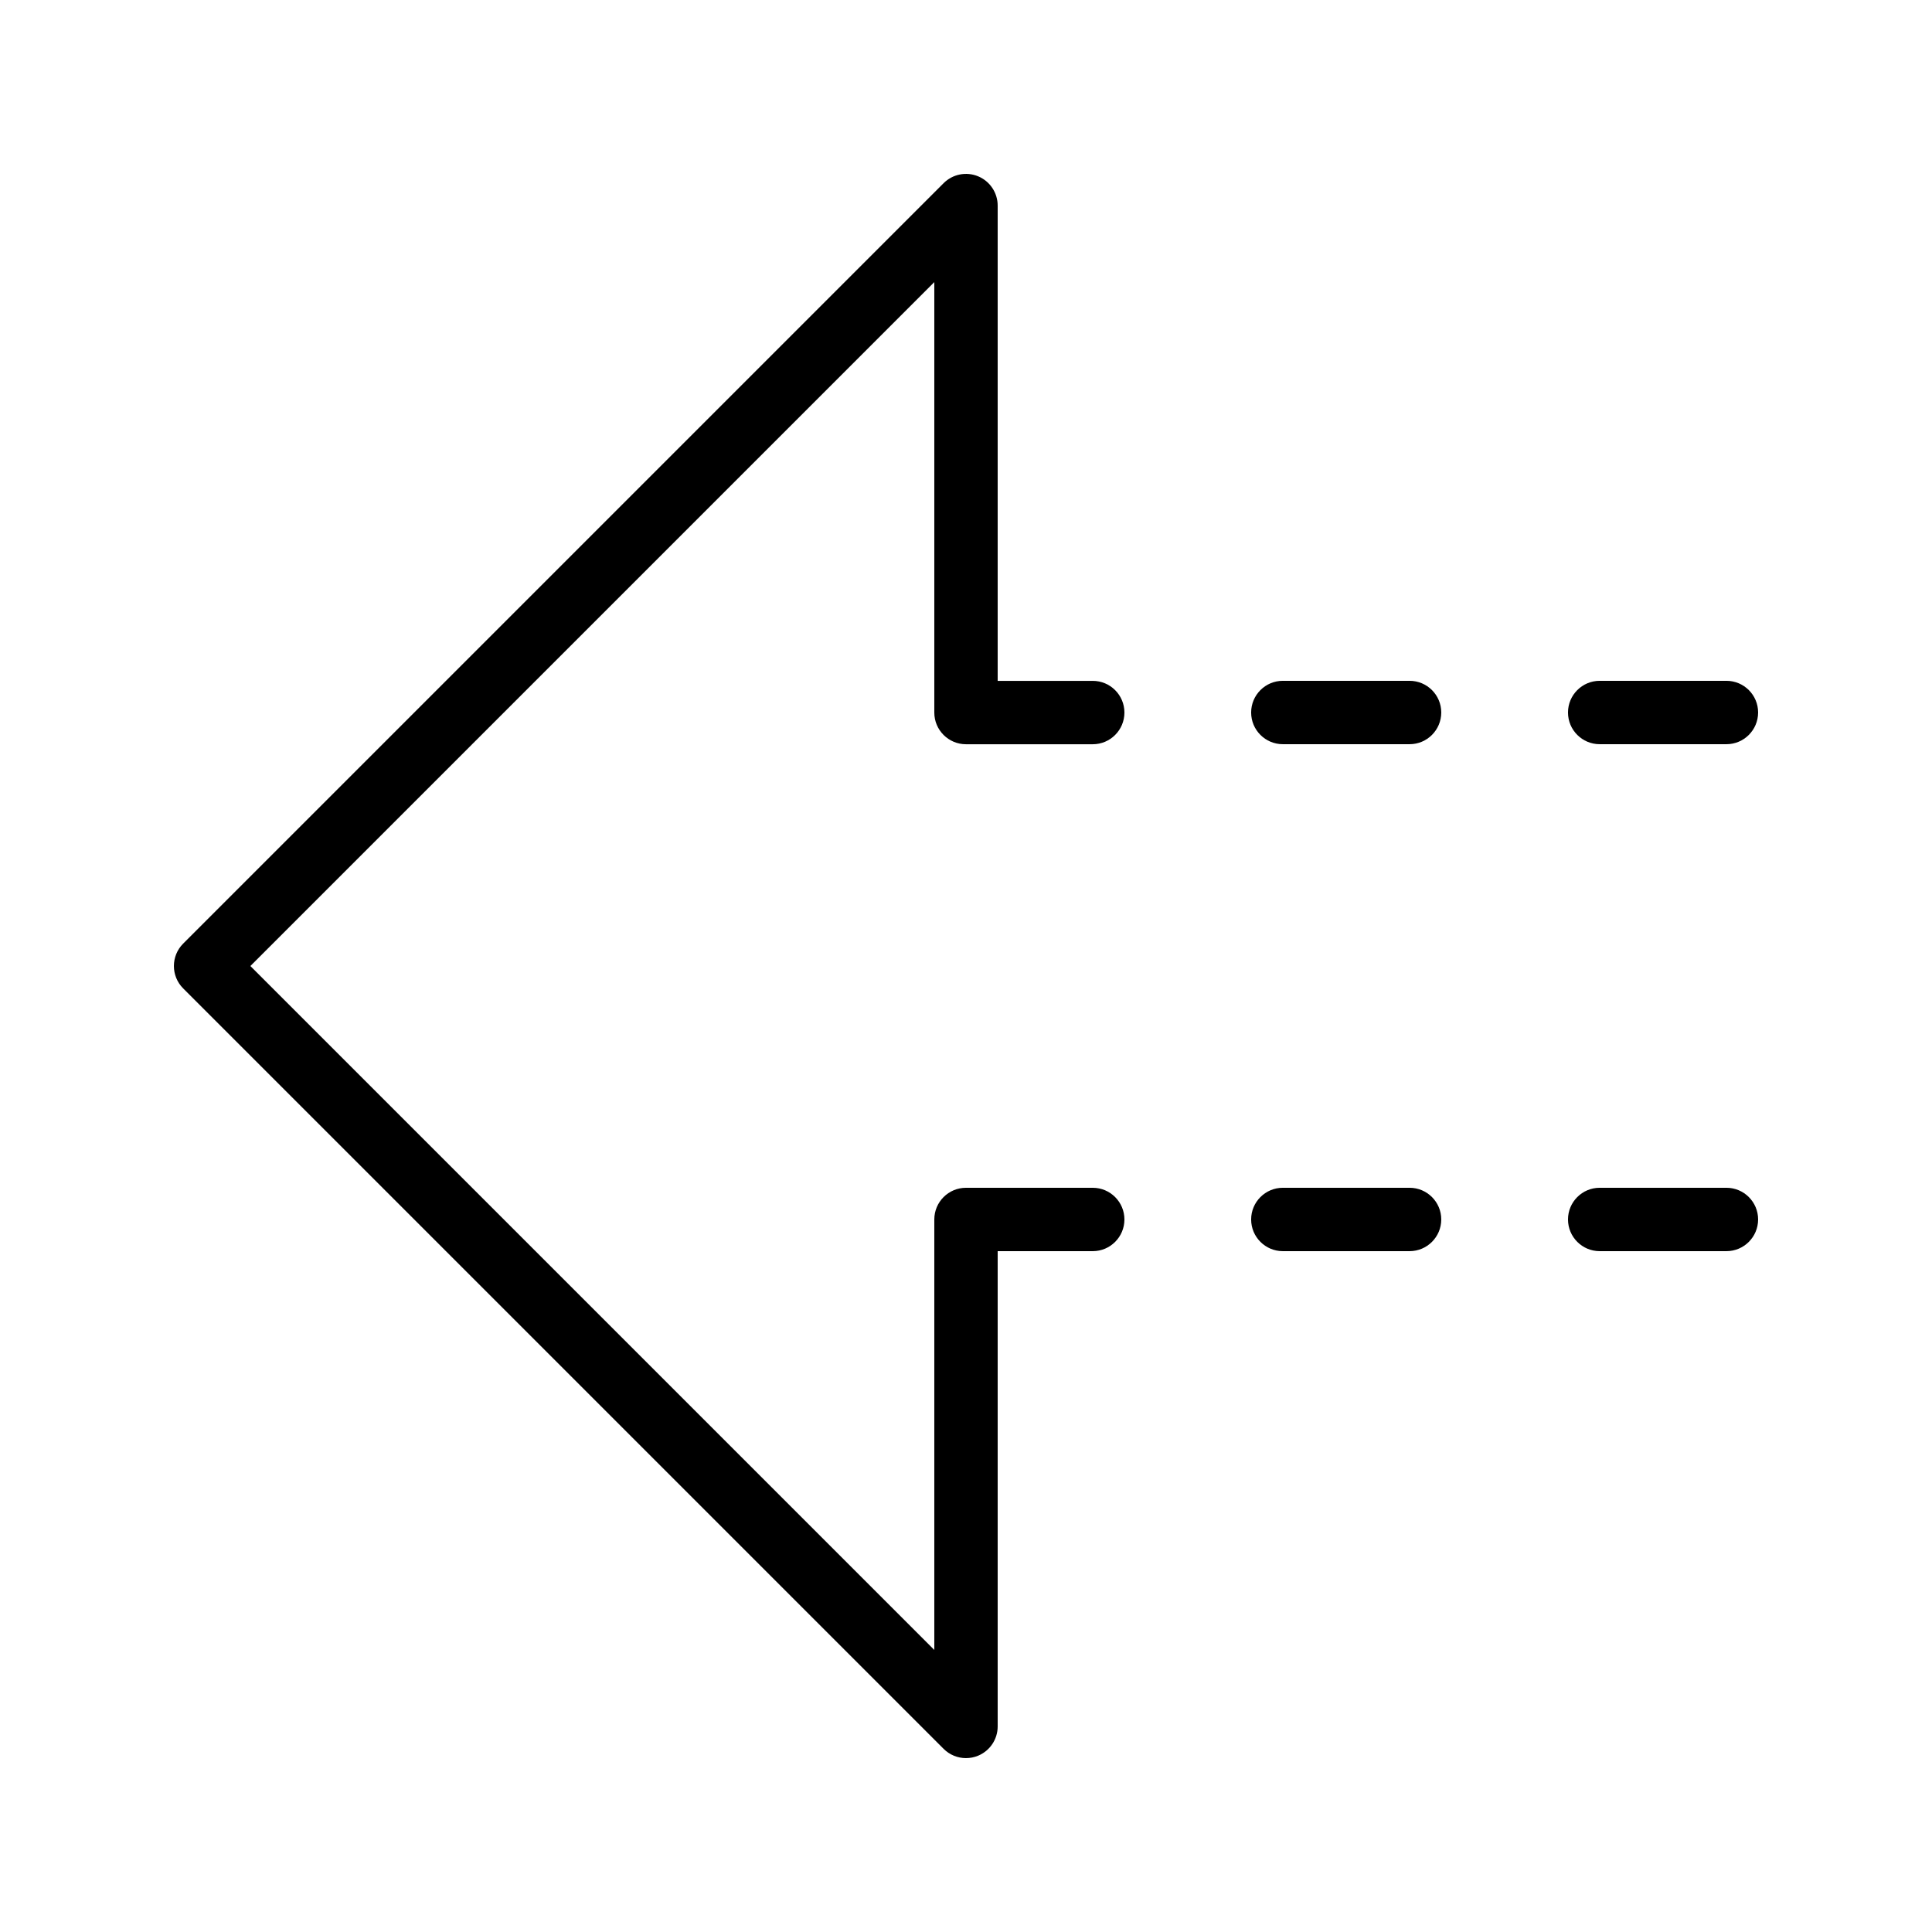 <?xml version="1.0" encoding="UTF-8"?>
<!-- Uploaded to: ICON Repo, www.svgrepo.com, Generator: ICON Repo Mixer Tools -->
<svg fill="#000000" width="800px" height="800px" version="1.1" viewBox="144 144 512 512" xmlns="http://www.w3.org/2000/svg">
 <g>
  <path d="m400 609.92c-2.188 0-4.332-0.852-5.938-2.461l-201.52-201.52c-3.277-3.277-3.277-8.598 0-11.875l201.52-201.52c2.402-2.402 6.012-3.121 9.152-1.82 3.133 1.301 5.18 4.363 5.18 7.762v125.95h25.191c4.637 0 8.398 3.758 8.398 8.398 0 4.637-3.762 8.398-8.398 8.398h-33.586c-4.637 0-8.398-3.758-8.398-8.398v-114.08l-181.25 181.25 181.25 181.25v-114.08c0-4.637 3.758-8.398 8.398-8.398h33.586c4.637 0 8.398 3.762 8.398 8.398s-3.762 8.398-8.398 8.398h-25.191v125.95c0 3.398-2.047 6.457-5.184 7.758-1.039 0.43-2.129 0.637-3.211 0.637z"/>
  <path d="m517.55 341.22h-33.586c-4.637 0-8.398-3.758-8.398-8.398 0-4.637 3.762-8.398 8.398-8.398h33.586c4.637 0 8.398 3.758 8.398 8.398-0.004 4.637-3.762 8.398-8.398 8.398z"/>
  <path d="m517.55 475.57h-33.586c-4.637 0-8.398-3.762-8.398-8.398s3.762-8.398 8.398-8.398h33.586c4.637 0 8.398 3.762 8.398 8.398-0.004 4.637-3.762 8.398-8.398 8.398z"/>
  <path d="m601.52 341.22h-33.586c-4.637 0-8.398-3.758-8.398-8.398 0-4.637 3.762-8.398 8.398-8.398h33.586c4.637 0 8.398 3.758 8.398 8.398-0.004 4.637-3.762 8.398-8.398 8.398z"/>
  <path d="m601.52 475.57h-33.586c-4.637 0-8.398-3.762-8.398-8.398s3.762-8.398 8.398-8.398h33.586c4.637 0 8.398 3.762 8.398 8.398-0.004 4.637-3.762 8.398-8.398 8.398z"/>
 </g>
</svg>